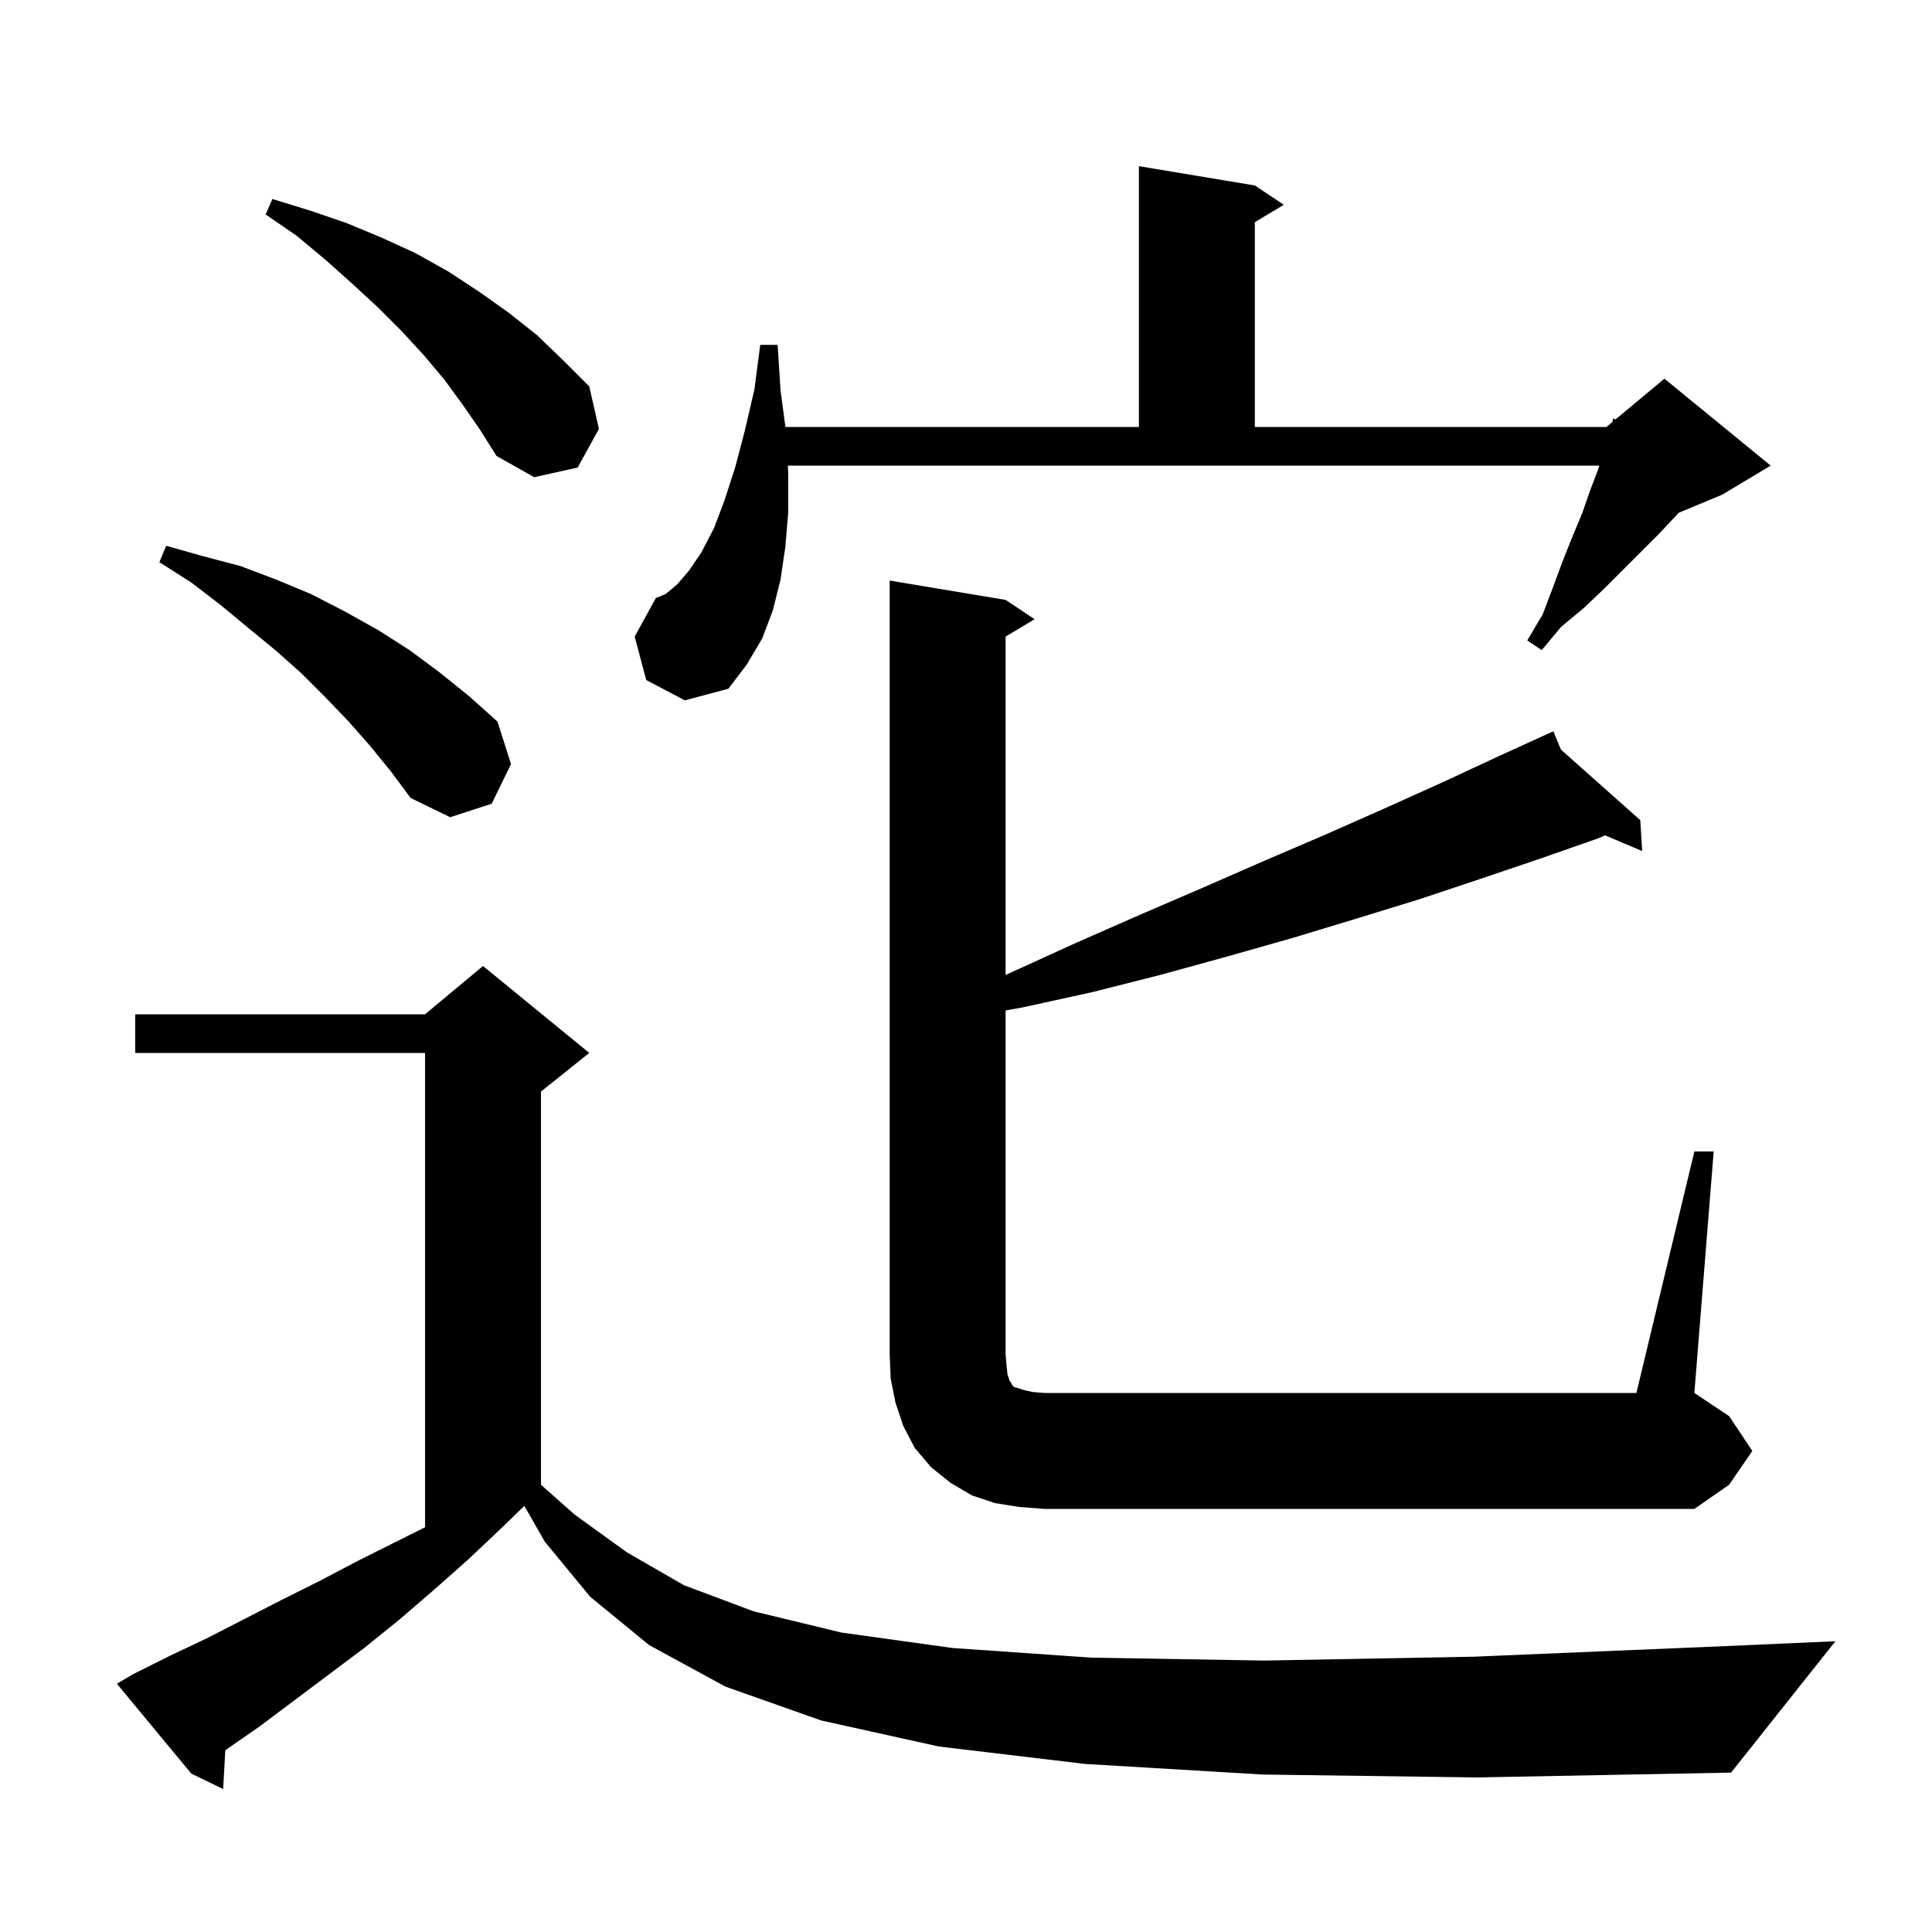 <svg xmlns="http://www.w3.org/2000/svg" xmlns:xlink="http://www.w3.org/1999/xlink" version="1.1" baseProfile="full" viewBox="0 0 200 200" width="200" height="200">
<g fill="black">
<path d="M 130.7 183.7 L 112.3 182.6 L 97.2 180.8 L 85.0 178.1 L 75.1 174.6 L 67.2 170.3 L 61.1 165.3 L 56.4 159.6 L 54.278 155.887 L 52.0 158.1 L 48.4 161.5 L 44.9 164.6 L 41.3 167.7 L 37.7 170.6 L 26.9 178.7 L 23.323 181.184 L 23.1 185.2 L 19.8 183.6 L 12.1 174.3 L 13.8 173.3 L 17.6 171.4 L 21.4 169.6 L 29.2 165.6 L 33.2 163.6 L 37.2 161.5 L 44.0 158.1 L 44.0 109.0 L 14.0 109.0 L 14.0 105.0 L 44.0 105.0 L 50.0 100.0 L 61.0 109.0 L 56.0 113.0 L 56.0 153.704 L 59.5 156.8 L 64.9 160.7 L 70.8 164.1 L 78.0 166.8 L 87.1 169.0 L 98.6 170.6 L 113.0 171.6 L 130.9 171.9 L 152.6 171.5 L 178.7 170.4 L 190.0 169.9 L 179.2 183.5 L 152.9 184.0 Z M 105.5 156.0 L 103.0 155.6 L 100.6 154.8 L 98.4 153.5 L 96.4 151.9 L 94.7 149.9 L 93.5 147.6 L 92.7 145.2 L 92.2 142.7 L 92.1 140.2 L 92.1 60.1 L 104.1 62.1 L 107.1 64.1 L 104.1 65.9 L 104.1 100.935 L 104.6 100.7 L 111.4 97.6 L 118.0 94.7 L 124.5 91.9 L 130.9 89.1 L 137.2 86.4 L 143.3 83.7 L 149.3 81.0 L 155.1 78.3 L 159.904 76.109 L 159.9 76.1 L 159.908 76.107 L 160.8 75.7 L 161.587 77.6 L 169.8 84.9 L 170.0 88.1 L 166.15 86.476 L 165.4 86.8 L 159.4 88.9 L 153.2 91.0 L 146.9 93.1 L 140.4 95.1 L 133.8 97.1 L 127.1 99.0 L 120.2 100.9 L 113.1 102.7 L 105.8 104.3 L 104.1 104.599 L 104.1 140.2 L 104.2 141.4 L 104.3 142.3 L 104.5 142.9 L 104.7 143.2 L 104.8 143.4 L 105.0 143.6 L 105.4 143.7 L 106.0 143.9 L 106.9 144.1 L 108.1 144.2 L 169.4 144.2 L 175.4 119.2 L 177.4 119.2 L 175.4 144.2 L 179.0 146.6 L 181.4 150.2 L 179.0 153.7 L 175.4 156.2 L 108.1 156.2 Z M 38.3 77.2 L 36.1 74.7 L 33.7 72.2 L 31.2 69.7 L 28.5 67.3 L 25.7 65.0 L 22.8 62.6 L 19.8 60.3 L 16.5 58.2 L 17.2 56.5 L 21.1 57.6 L 24.9 58.6 L 28.6 60.0 L 32.2 61.5 L 35.7 63.3 L 39.1 65.2 L 42.4 67.3 L 45.5 69.6 L 48.6 72.1 L 51.5 74.7 L 52.9 79.1 L 50.9 83.2 L 46.6 84.6 L 42.5 82.6 L 40.5 79.9 Z M 66.9 70.4 L 65.7 65.9 L 67.9 61.9 L 68.9 61.5 L 70.1 60.5 L 71.3 59.1 L 72.6 57.2 L 73.9 54.7 L 75.0 51.8 L 76.1 48.4 L 77.1 44.6 L 78.1 40.3 L 78.7 35.7 L 80.5 35.7 L 80.8 40.4 L 81.307 44.2 L 117.9 44.2 L 117.9 17.2 L 129.9 19.2 L 132.9 21.2 L 129.9 23.0 L 129.9 44.2 L 166.3 44.2 L 166.907 43.694 L 167.0 43.3 L 167.229 43.426 L 172.3 39.2 L 183.3 48.2 L 178.3 51.2 L 173.787 53.08 L 173.3 53.6 L 171.7 55.3 L 166.1 60.9 L 164.0 62.9 L 161.6 64.9 L 159.6 67.3 L 158.1 66.3 L 159.7 63.6 L 160.8 60.7 L 161.8 58.0 L 162.8 55.5 L 163.8 53.1 L 164.6 50.8 L 165.4 48.7 L 165.558 48.2 L 81.557 48.2 L 81.6 49.1 L 81.6 53.0 L 81.3 56.6 L 80.8 60.0 L 80.0 63.2 L 78.9 66.1 L 77.3 68.8 L 75.4 71.3 L 70.9 72.5 Z M 47.9 41.9 L 46.0 39.3 L 43.9 36.8 L 41.6 34.3 L 39.1 31.8 L 36.5 29.4 L 33.7 26.9 L 30.7 24.4 L 27.5 22.2 L 28.2 20.6 L 32.1 21.8 L 35.9 23.1 L 39.5 24.6 L 43.0 26.2 L 46.4 28.1 L 49.6 30.2 L 52.7 32.4 L 55.6 34.7 L 58.3 37.3 L 61.0 40.0 L 62.0 44.4 L 59.8 48.4 L 55.3 49.4 L 51.4 47.2 L 49.7 44.5 Z " />
</g>
</svg>
